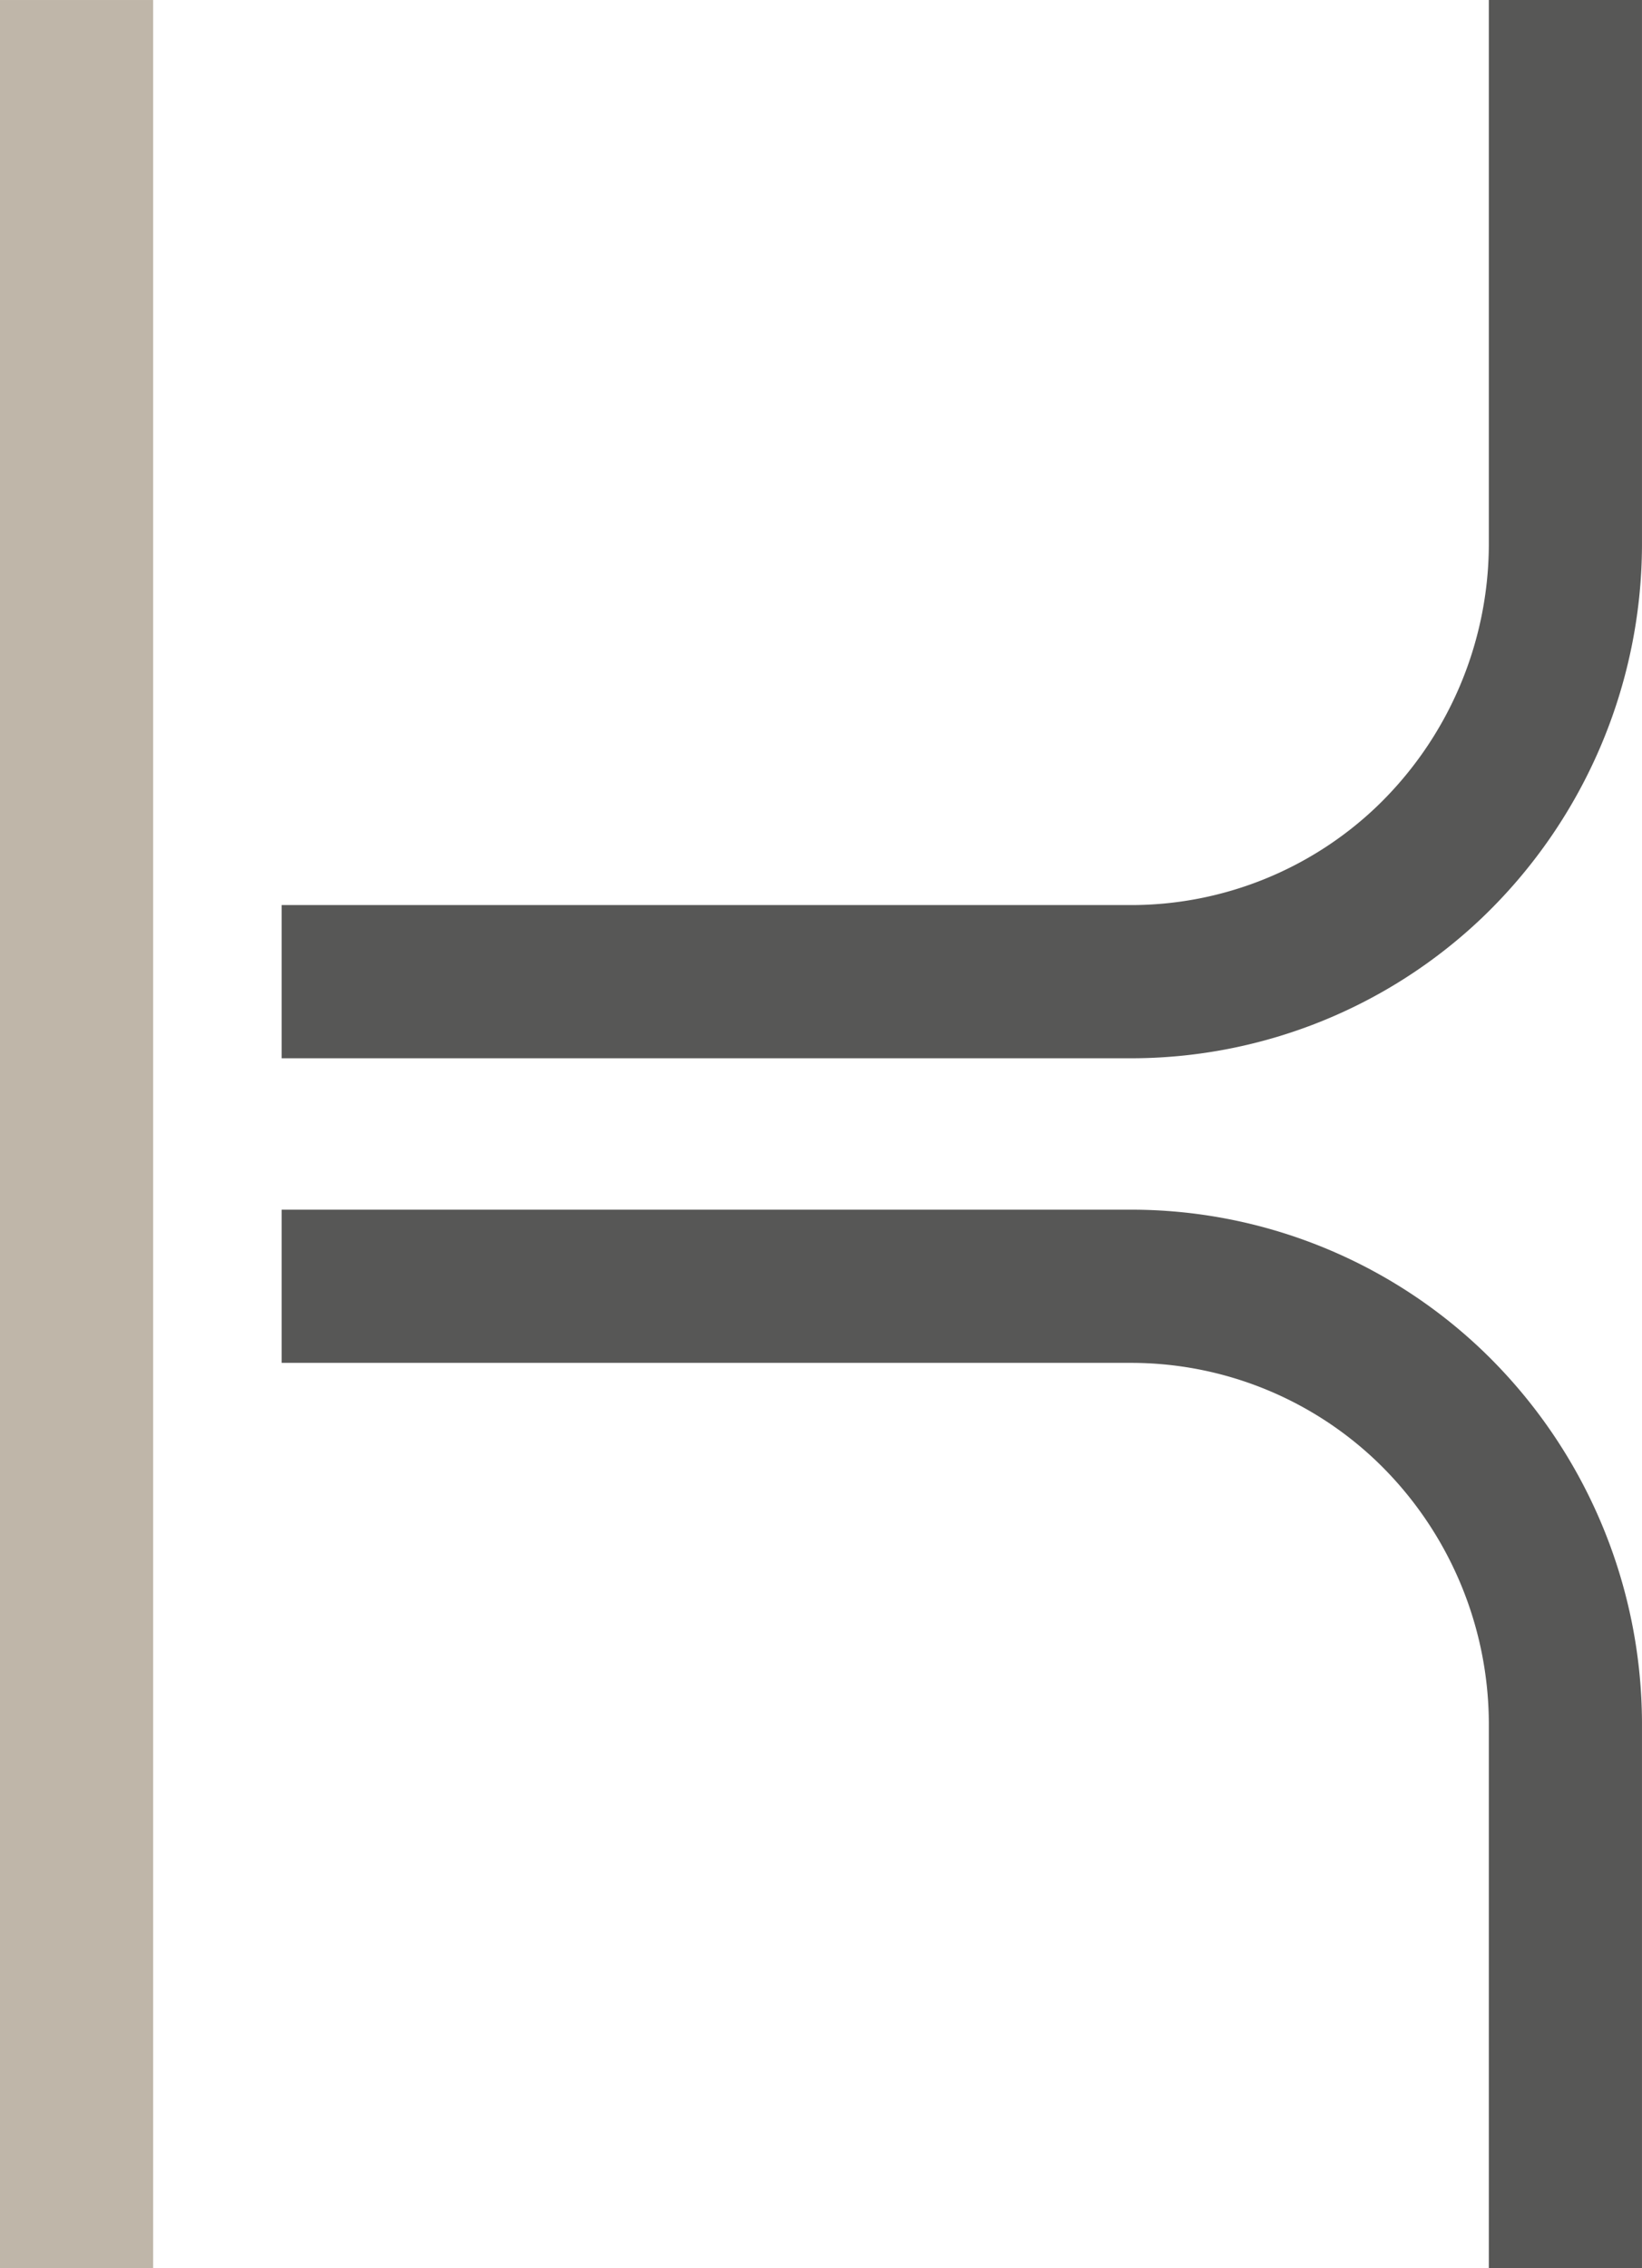 <svg xmlns="http://www.w3.org/2000/svg" width="104.213" height="143.899" viewBox="0 0 104.213 143.899">
  <g id="Gruppe_7" data-name="Gruppe 7" transform="translate(-132.578 -264.816)">
    <line id="Linie_1" data-name="Linie 1" y2="143.898" transform="translate(137.438 264.817)" fill="#b3a798" stroke="#bfb6a9" stroke-miterlimit="10" stroke-width="9.72"/>
    <path id="Pfad_8" data-name="Pfad 8" d="M144.907,311.649h53.826a27.44,27.44,0,0,1,19.017,7.581,28,28,0,0,1,8.633,20.069v34.639" transform="translate(5.547 34.777)" fill="none" stroke="#575756" stroke-miterlimit="10" stroke-width="9.72"/>
    <path id="Pfad_9" data-name="Pfad 9" d="M144.907,327.1h53.826a27.44,27.44,0,0,0,19.017-7.581,28,28,0,0,0,8.633-20.069V264.816" transform="translate(5.547 0)" fill="none" stroke="#575756" stroke-miterlimit="10" stroke-width="9.72"/>
  </g>
</svg>
